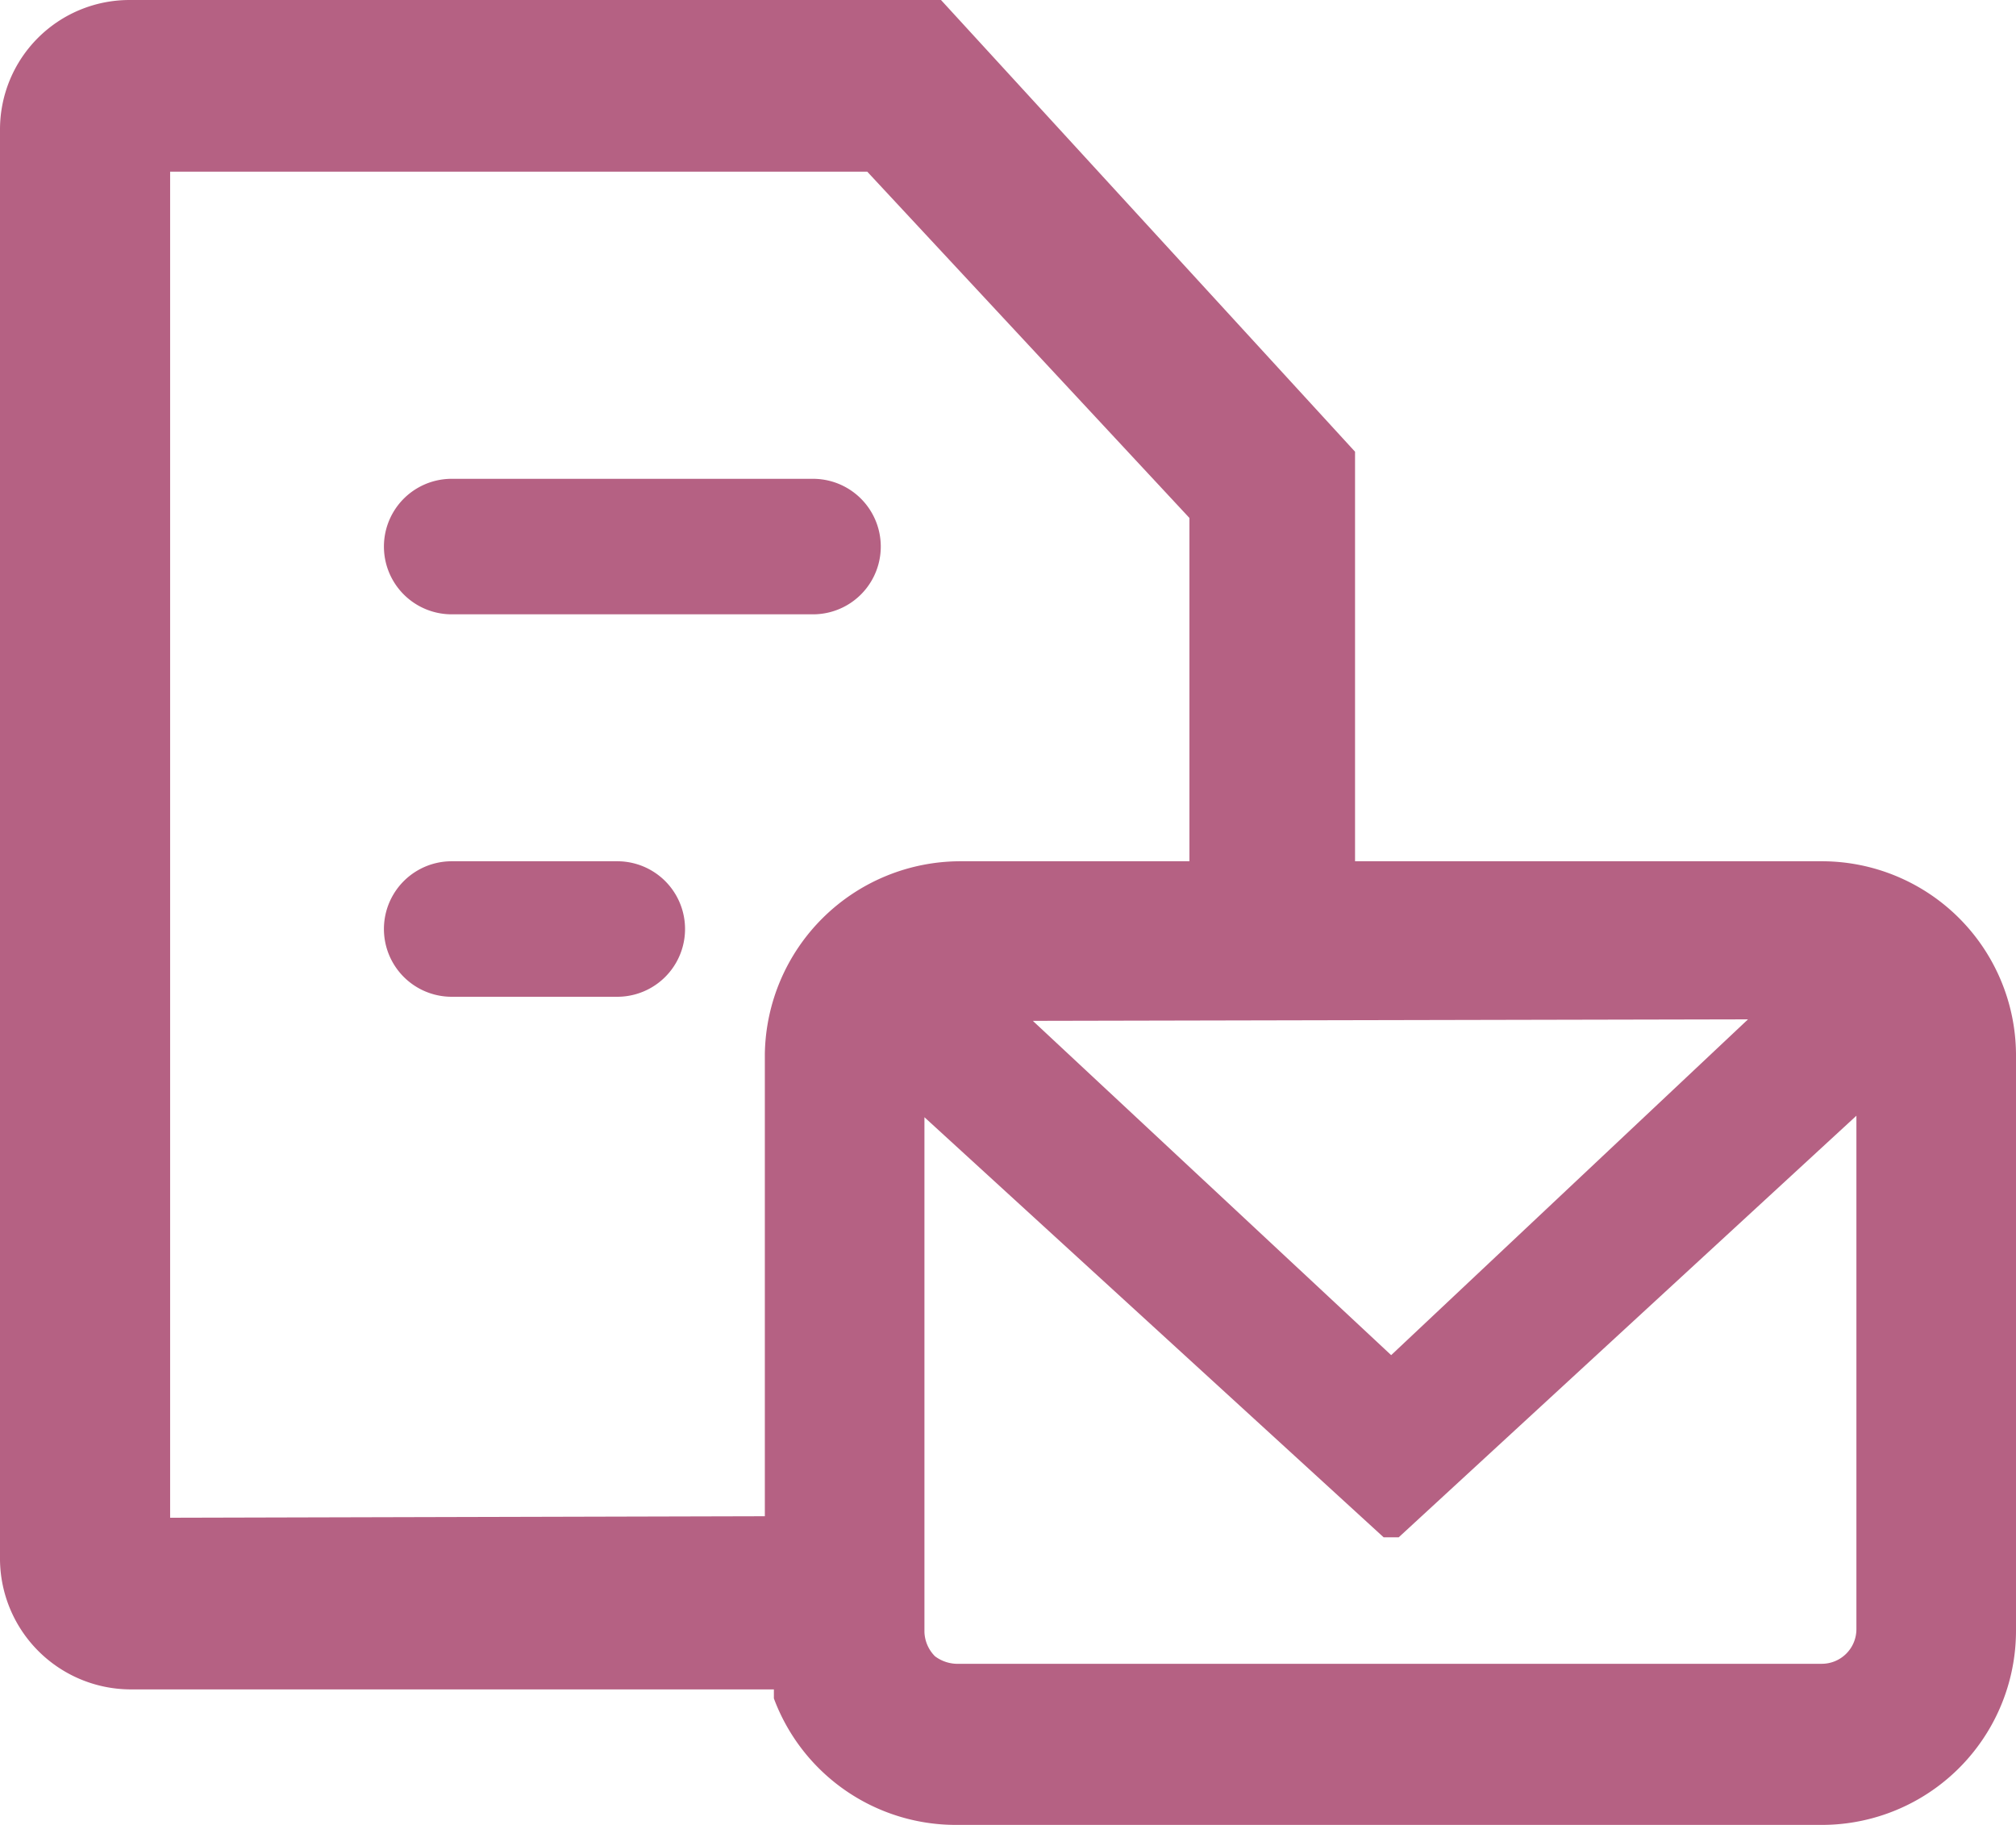 <svg xmlns="http://www.w3.org/2000/svg" viewBox="0 0 13.39 12.12"><defs><style>.cls-1{fill:#b56183;}</style></defs><g id="Layer_2" data-name="Layer 2"><g id="Layer_1-2" data-name="Layer 1"><path class="cls-1" d="M5.4,3.18H3a.45.45,0,1,0,0,.9H5.4a.45.45,0,1,0,0-.9Z"/><path class="cls-1" d="M6.25,0H.86A.86.86,0,0,0,0,.86v9.5a.87.87,0,0,0,.86.86H5.14l0,.06a1.29,1.29,0,0,0,1.21.84H12.1a1.29,1.29,0,0,0,1.29-1.29V7A1.29,1.29,0,0,0,12.1,5.72H9V3ZM1.13,10.08V1.14H5.76l0,0L7.9,3.44V5.72H6.38A1.3,1.3,0,0,0,5.08,7v3.07m7.25-2.66v3.41a.23.23,0,0,1-.23.23H6.37A.25.25,0,0,1,6.21,11a.24.24,0,0,1-.07-.16V7.42l3.05,2.79h.1Zm-.72-.64L9.24,9,6.86,6.78Z"/><path class="cls-1" d="M4.1,5.72H3a.45.45,0,0,0,0,.9H4.1a.45.45,0,0,0,0-.9Z"/></g></g></svg>